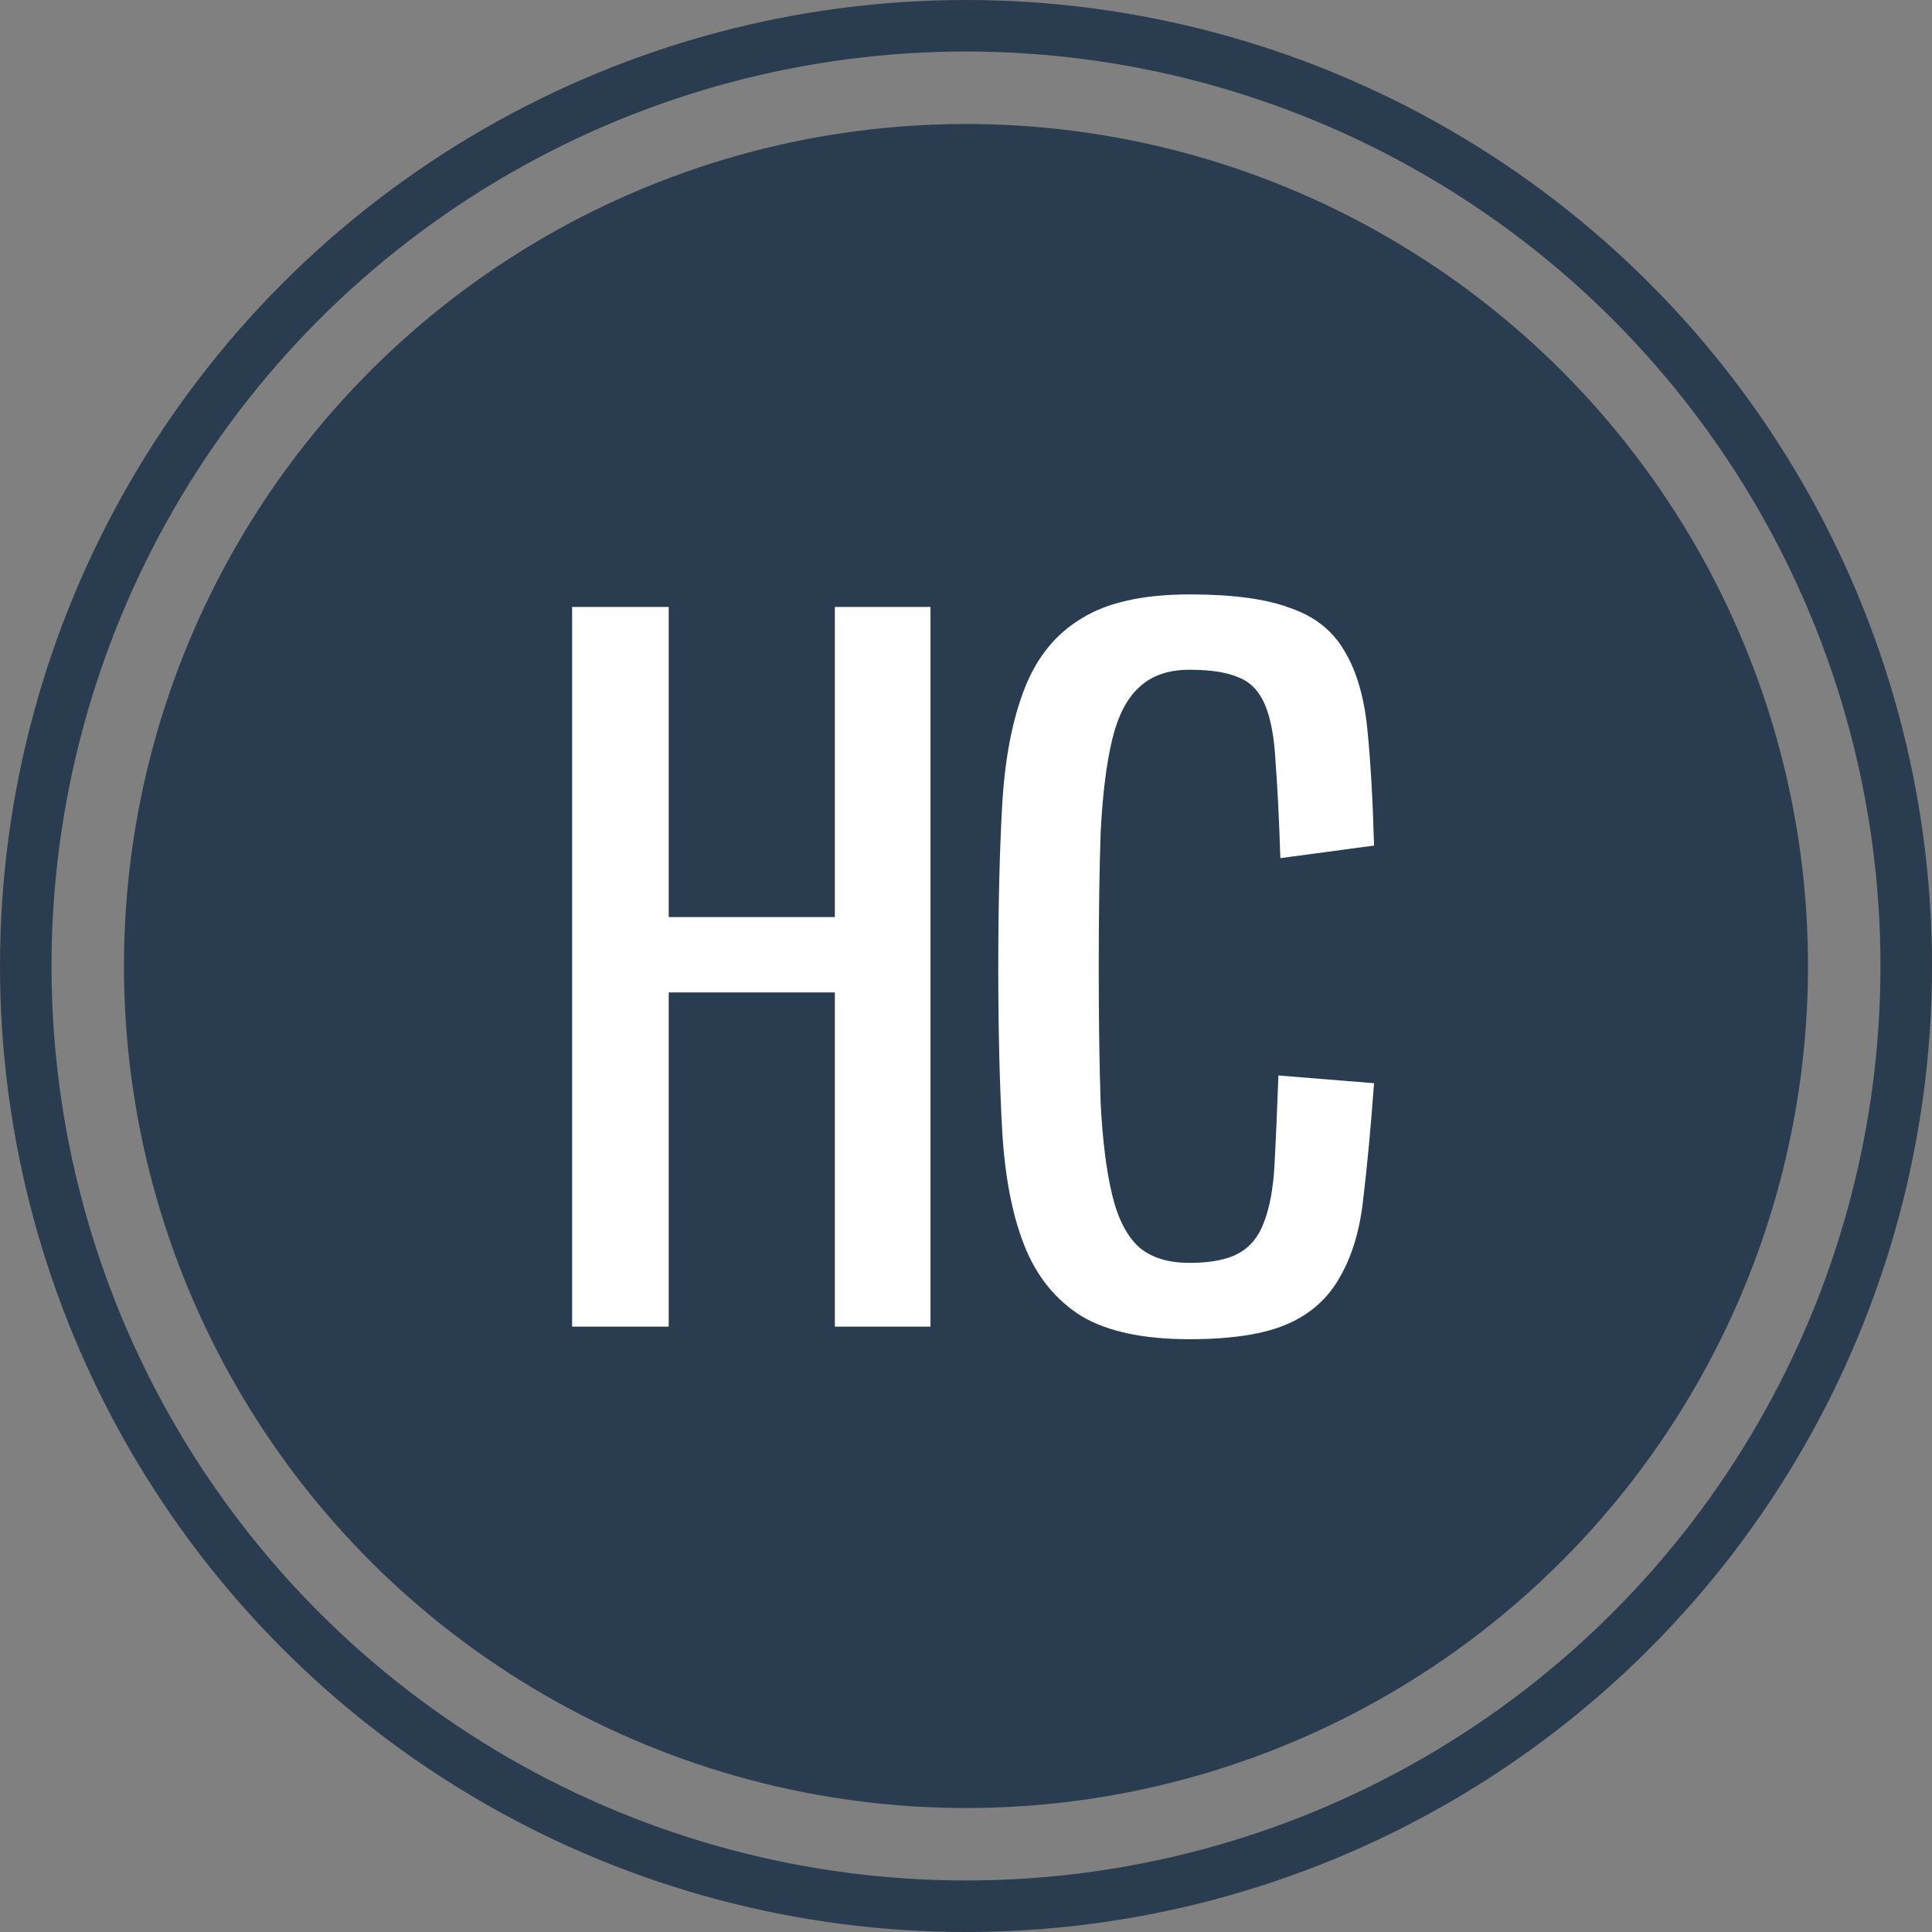 <svg width="150" height="150" viewBox="0 0 150 150" fill="none" xmlns="http://www.w3.org/2000/svg">
<rect x="0" y="0" width="150" height="150" fill="#808080" stroke="none"/>
<circle cx="74.999" cy="75.001" r="65.374" fill="#2A3C50"/>
<circle cx="75" cy="75" r="73" stroke="#2A3C50" stroke-width="4"/>
<path d="M51.919 47.125V71.2H64.819V47.125H72.243V103H64.819V77.05H51.919V103H44.419V47.125H51.919ZM92.356 52C90.706 52 89.406 52.45 88.456 53.35C87.506 54.2 86.806 55.55 86.356 57.4C85.906 59.25 85.606 61.65 85.456 64.6C85.356 67.5 85.306 71 85.306 75.1C85.306 79.25 85.356 82.775 85.456 85.675C85.606 88.575 85.906 90.95 86.356 92.8C86.806 94.65 87.506 96 88.456 96.85C89.406 97.65 90.706 98.05 92.356 98.05C94.006 98.05 95.281 97.8 96.181 97.3C97.081 96.8 97.731 96 98.131 94.9C98.581 93.75 98.856 92.25 98.956 90.4C99.056 88.55 99.156 86.25 99.256 83.5L106.681 84.1C106.431 87.5 106.156 90.45 105.856 92.95C105.606 95.4 105.006 97.45 104.056 99.1C103.156 100.75 101.806 101.975 100.006 102.775C98.206 103.575 95.656 103.975 92.356 103.975C88.756 103.975 85.956 103.375 83.956 102.175C81.956 100.925 80.481 99.1 79.531 96.7C78.581 94.3 78.006 91.3 77.806 87.7C77.606 84.1 77.506 79.9 77.506 75.1C77.506 70.35 77.606 66.175 77.806 62.575C78.006 58.975 78.581 55.95 79.531 53.5C80.481 51.05 81.956 49.225 83.956 48.025C85.956 46.775 88.756 46.15 92.356 46.15C95.706 46.15 98.306 46.5 100.156 47.2C102.056 47.85 103.456 48.95 104.356 50.5C105.306 52.05 105.906 54.075 106.156 56.575C106.406 59.025 106.581 62.05 106.681 65.65L99.406 66.625C99.306 63.525 99.181 61.025 99.031 59.125C98.931 57.225 98.656 55.75 98.206 54.7C97.756 53.65 97.081 52.95 96.181 52.6C95.281 52.2 94.006 52 92.356 52Z" fill="white"/>
</svg>
